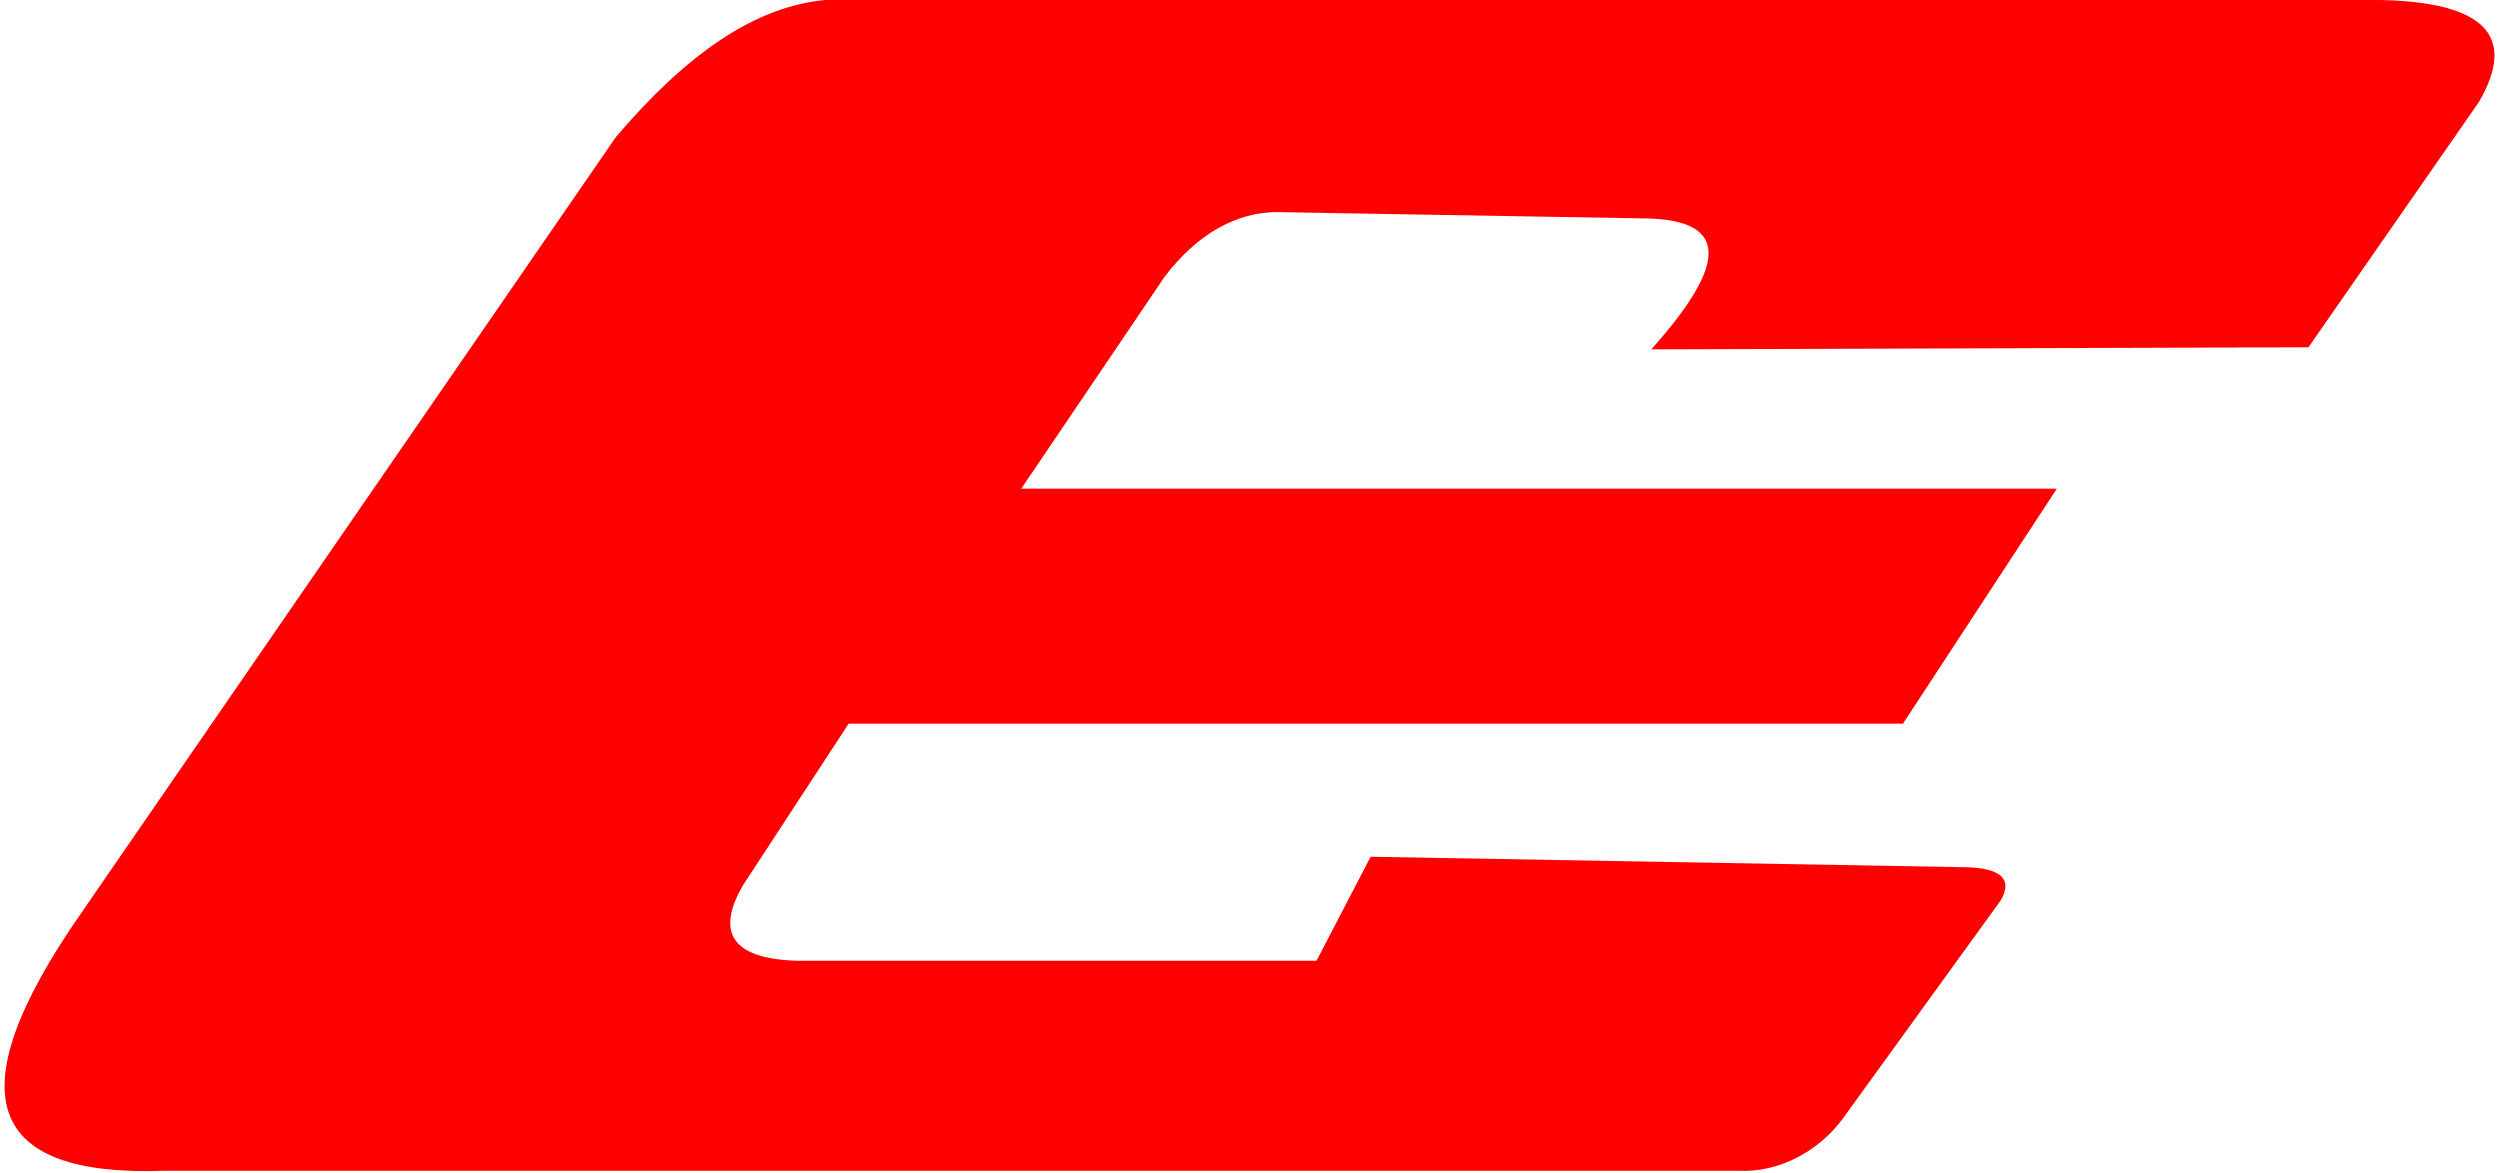 <?xml version="1.0" encoding="UTF-8"?>
<!DOCTYPE svg PUBLIC "-//W3C//DTD SVG 1.1//EN" "http://www.w3.org/Graphics/SVG/1.1/DTD/svg11.dtd">
<!-- Creator: CorelDRAW -->
<svg xmlns="http://www.w3.org/2000/svg" xml:space="preserve" width="162px" height="76px" version="1.1" style="shape-rendering:geometricPrecision; text-rendering:geometricPrecision; image-rendering:optimizeQuality; fill-rule:evenodd; clip-rule:evenodd"
viewBox="0 0 11.98 5.64"
 xmlns:xlink="http://www.w3.org/1999/xlink"
 xmlns:xodm="http://www.corel.com/coreldraw/odm/2003">
 <defs>
  <style type="text/css">
   <![CDATA[
    .fil0 {fill:red}
   ]]>
  </style>
 </defs>
 <g id="Plan_x0020_1">
  <path class="fil0" d="M2.94 0.66l-2.57 3.73c-0.62,0.89 -0.44,1.27 0.4,1.24l7.57 0c0.2,0.01 0.39,-0.1 0.5,-0.25l0.76 -1.05c0.07,-0.12 -0.03,-0.16 -0.19,-0.16l-2.84 -0.05 -0.26 0.5 -2.5 0c-0.33,-0.01 -0.38,-0.15 -0.26,-0.36l0.51 -0.78 5.07 0 0.74 -1.13 -4.98 0 0.69 -1.02c0.16,-0.21 0.35,-0.31 0.54,-0.31l1.75 0.03c0.47,0 0.38,0.26 0.05,0.63l3.16 -0.01 0.82 -1.18c0.18,-0.31 0.05,-0.5 -0.57,-0.49l-7.38 0c-0.34,0.03 -0.67,0.26 -1.01,0.66z"/>
 </g>
</svg>
